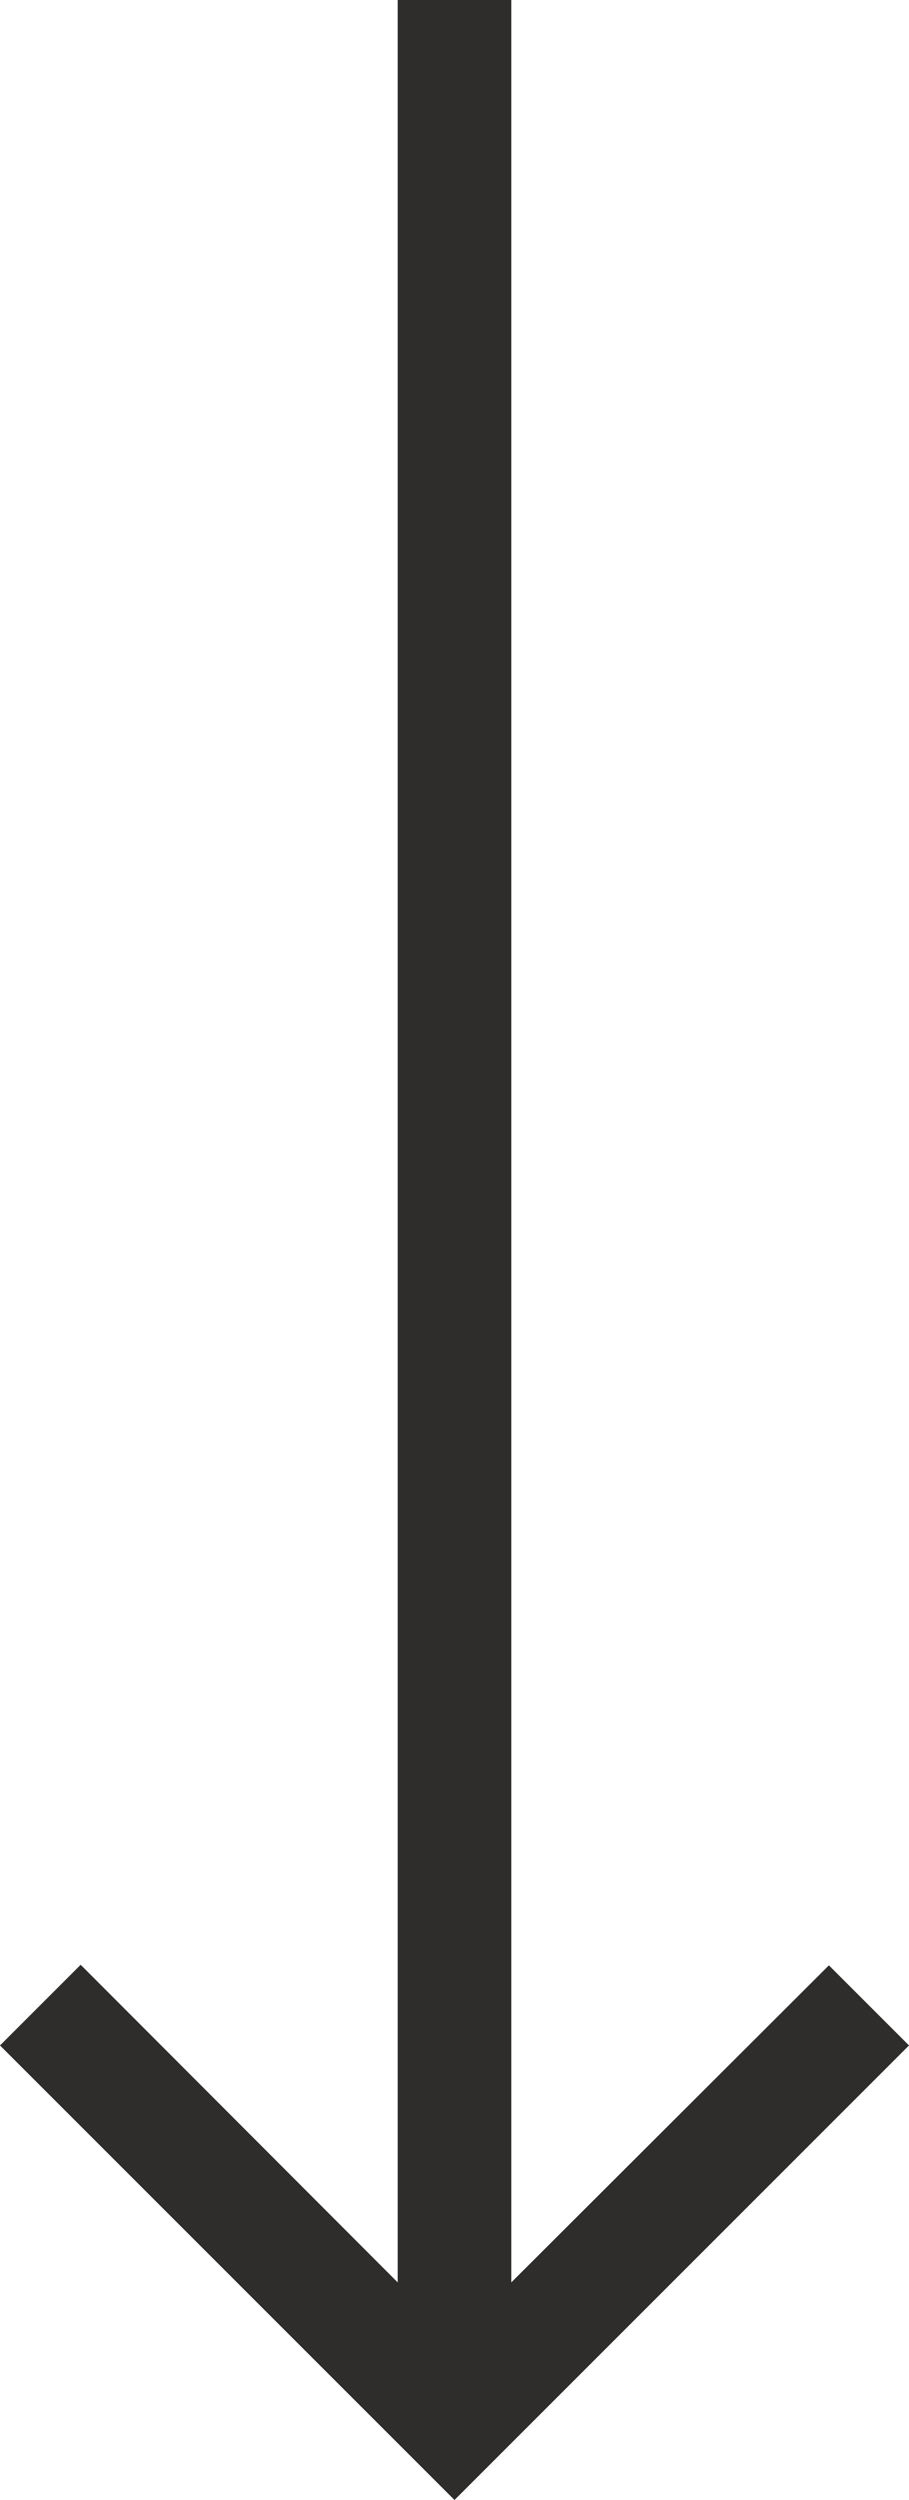 <svg width="16" height="44" viewBox="0 0 16 44" fill="none" xmlns="http://www.w3.org/2000/svg">
<path d="M16 36L14.59 34.59L9 40.17L9 0L7 0L7 40.17L1.42 34.58L0 36L8 44L16 36Z" fill="#2E2D2C"/>
</svg>
